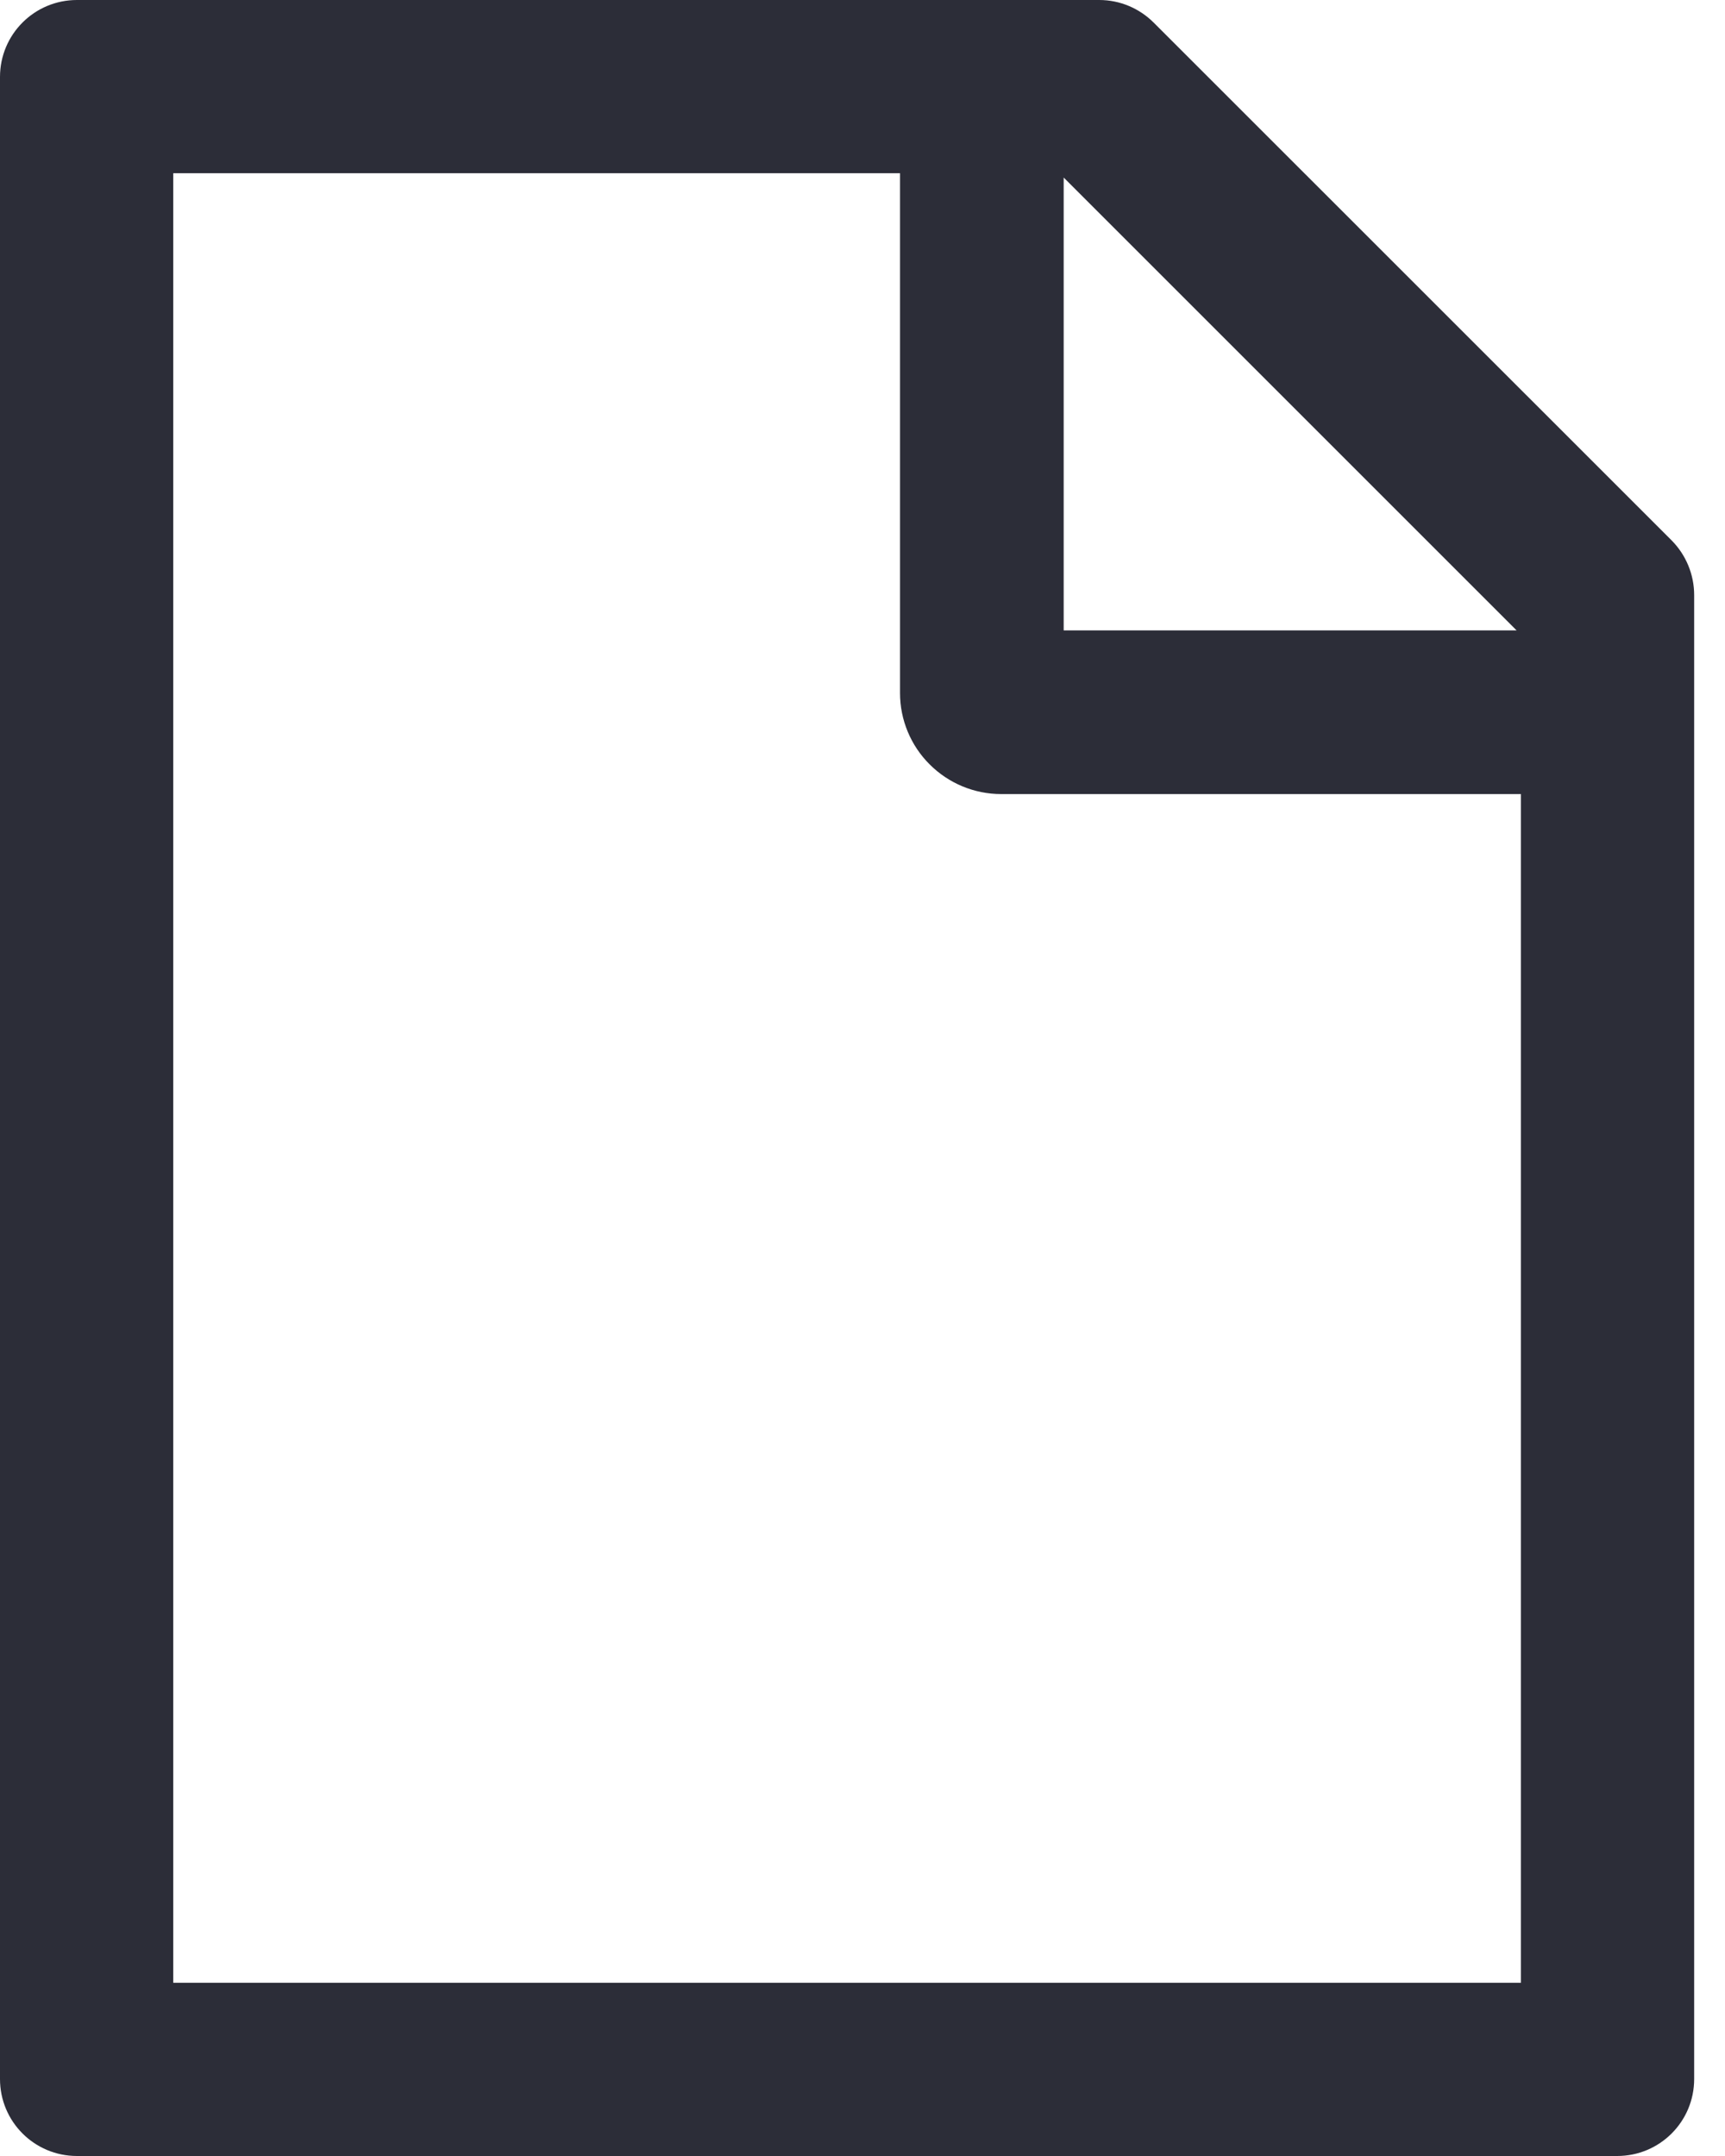 <svg width="16" height="20" viewBox="0 0 16 20" fill="none" xmlns="http://www.w3.org/2000/svg">
<path d="M15.505 5.013L10.701 0.21C10.567 0.076 10.386 0 10.196 0H0.714C0.319 0 0 0.319 0 0.714V19.286C0 19.681 0.319 20 0.714 20H15C15.395 20 15.714 19.681 15.714 19.286V5.52C15.714 5.33 15.638 5.147 15.505 5.013ZM14.067 5.848H9.866V1.647L14.067 5.848ZM14.107 18.393H1.607V1.607H8.348V6.429C8.348 6.677 8.447 6.916 8.623 7.091C8.799 7.267 9.037 7.366 9.286 7.366H14.107V18.393Z" fill="#2C2D38"/>
</svg>
